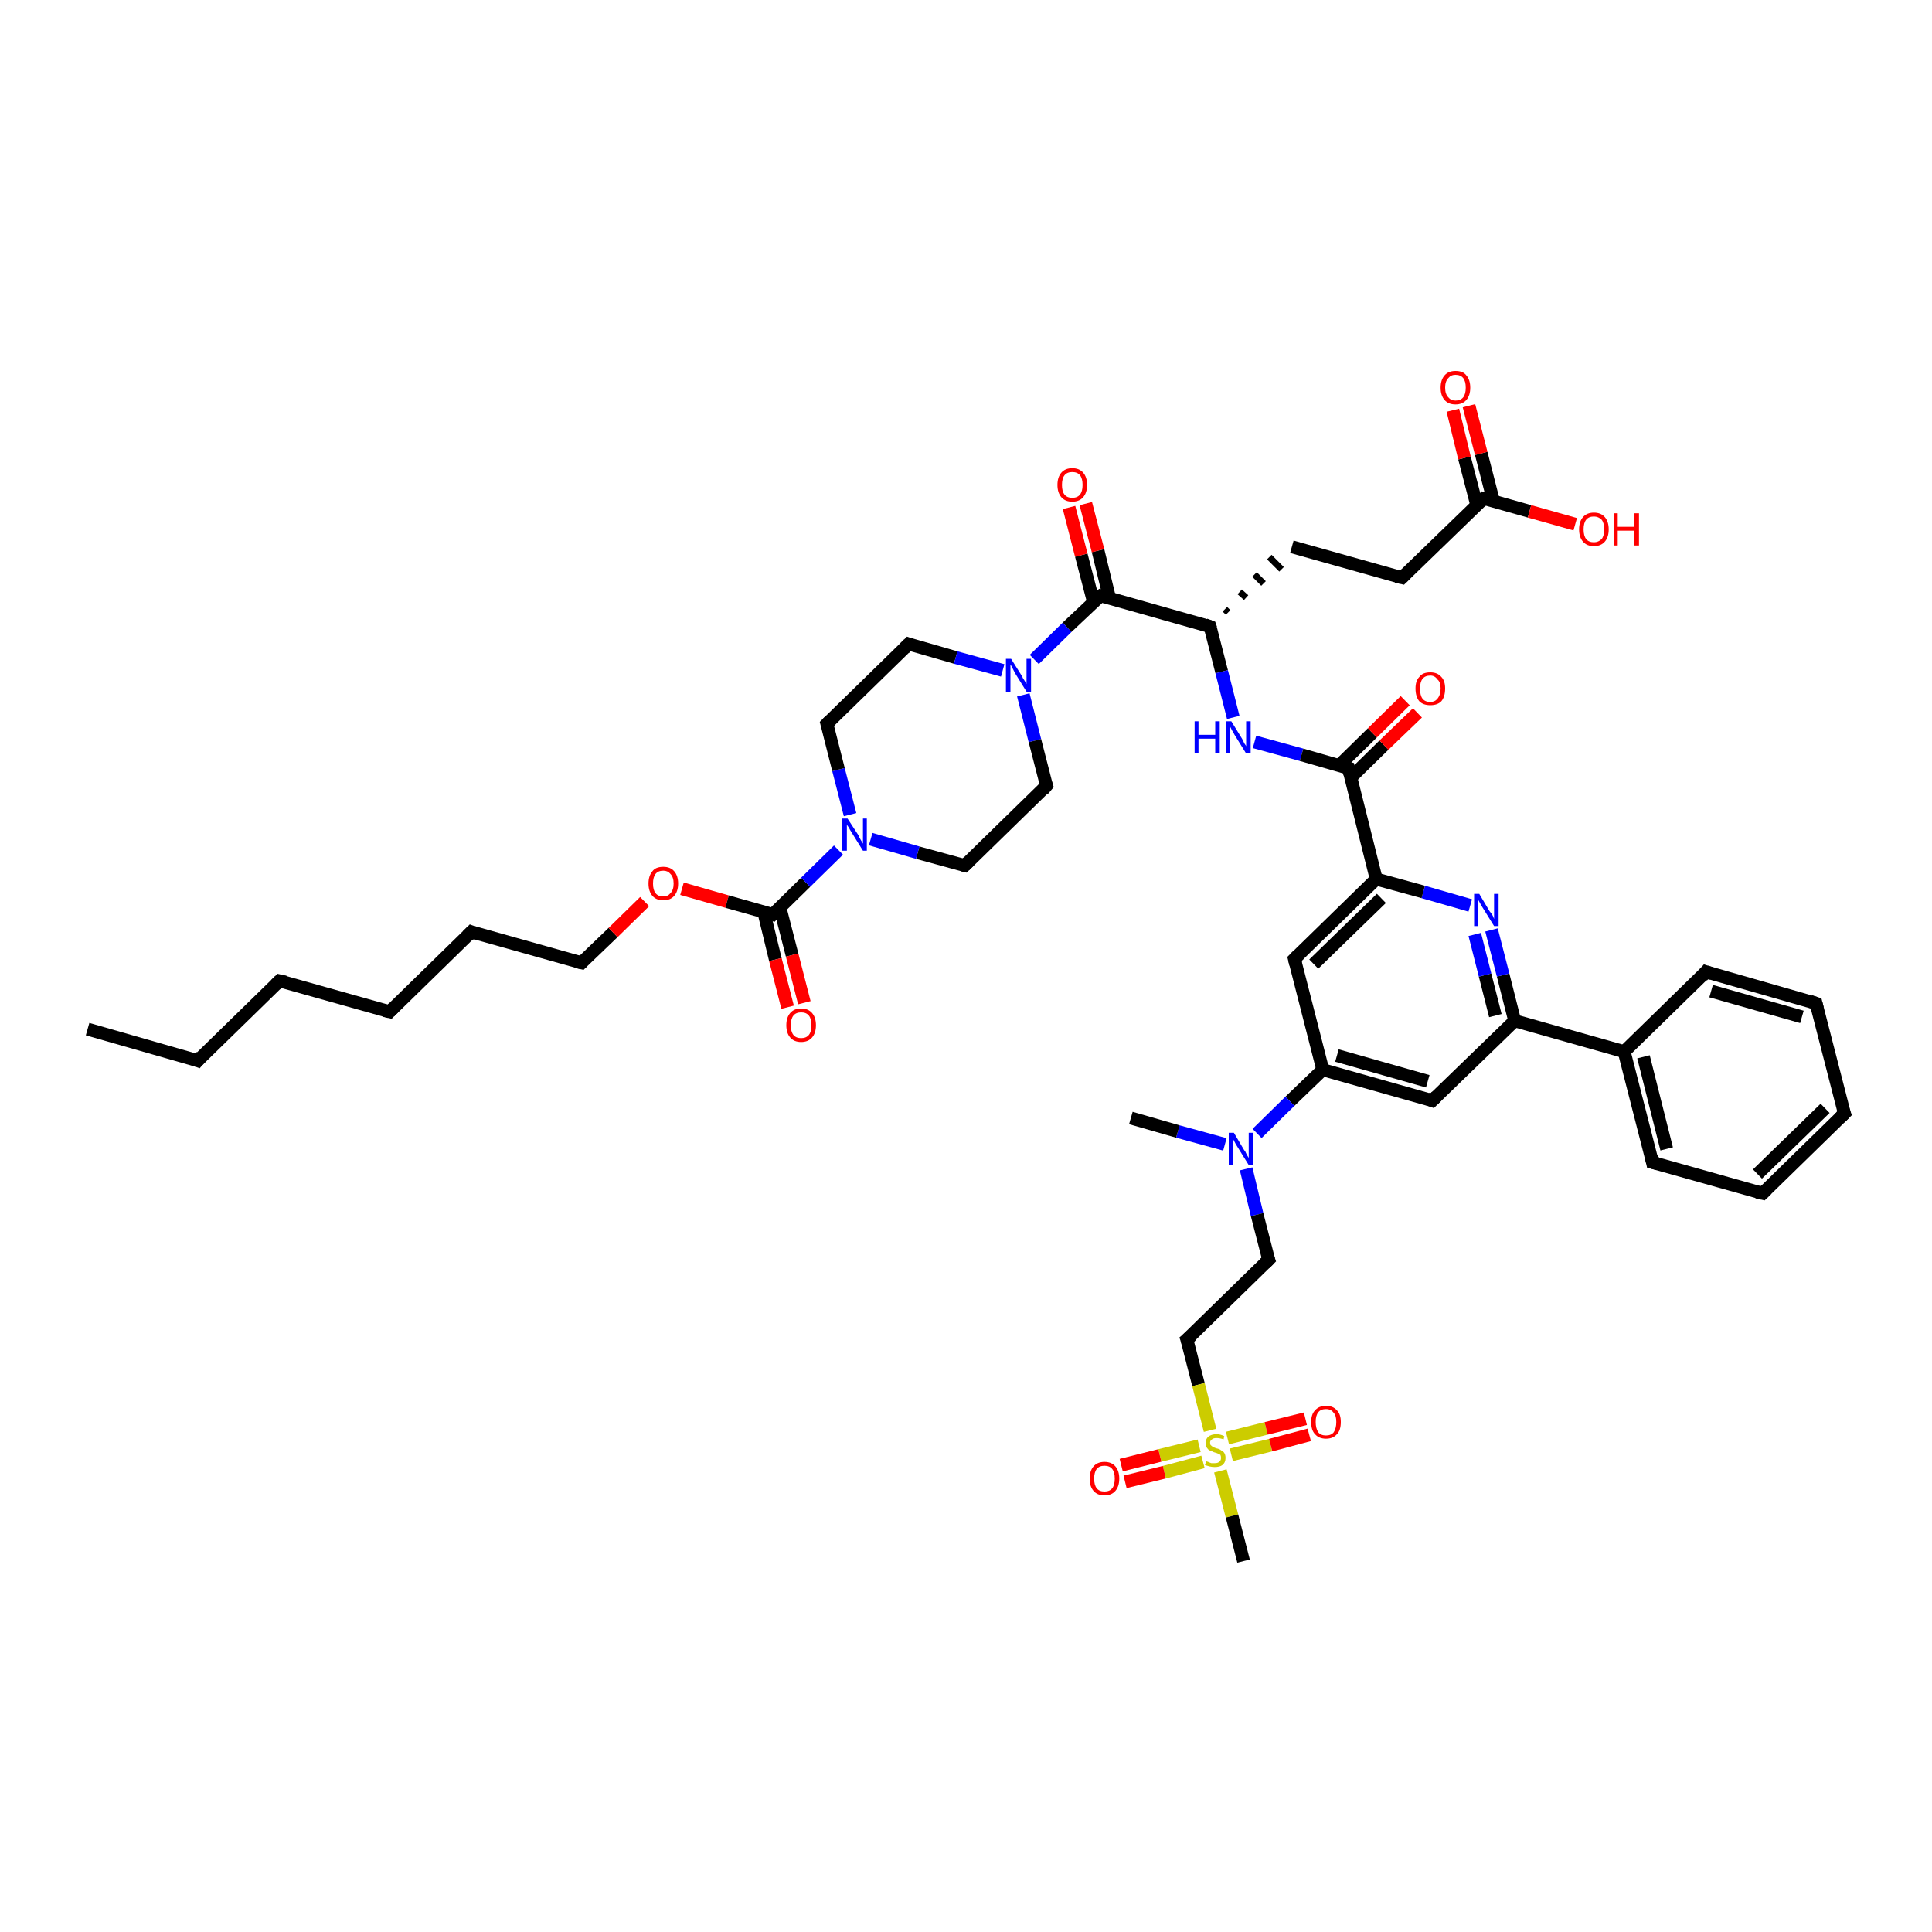 <?xml version='1.0' encoding='iso-8859-1'?>
<svg version='1.1' baseProfile='full'
              xmlns='http://www.w3.org/2000/svg'
                      xmlns:rdkit='http://www.rdkit.org/xml'
                      xmlns:xlink='http://www.w3.org/1999/xlink'
                  xml:space='preserve'
width='300px' height='300px' viewBox='0 0 300 300'>
<!-- END OF HEADER -->
<rect style='opacity:1.0;fill:#FFFFFF;stroke:none' width='300.0' height='300.0' x='0.0' y='0.0'> </rect>
<path class='bond-0 atom-0 atom-1' d='M 13.6,159.8 L 30.7,164.7' style='fill:none;fill-rule:evenodd;stroke:#000000;stroke-width:2.0px;stroke-linecap:butt;stroke-linejoin:miter;stroke-opacity:1' />
<path class='bond-1 atom-1 atom-2' d='M 30.7,164.7 L 43.4,152.3' style='fill:none;fill-rule:evenodd;stroke:#000000;stroke-width:2.0px;stroke-linecap:butt;stroke-linejoin:miter;stroke-opacity:1' />
<path class='bond-2 atom-2 atom-3' d='M 43.4,152.3 L 60.5,157.1' style='fill:none;fill-rule:evenodd;stroke:#000000;stroke-width:2.0px;stroke-linecap:butt;stroke-linejoin:miter;stroke-opacity:1' />
<path class='bond-3 atom-3 atom-4' d='M 60.5,157.1 L 73.2,144.7' style='fill:none;fill-rule:evenodd;stroke:#000000;stroke-width:2.0px;stroke-linecap:butt;stroke-linejoin:miter;stroke-opacity:1' />
<path class='bond-4 atom-4 atom-5' d='M 73.2,144.7 L 90.3,149.5' style='fill:none;fill-rule:evenodd;stroke:#000000;stroke-width:2.0px;stroke-linecap:butt;stroke-linejoin:miter;stroke-opacity:1' />
<path class='bond-5 atom-5 atom-6' d='M 90.3,149.5 L 95.2,144.8' style='fill:none;fill-rule:evenodd;stroke:#000000;stroke-width:2.0px;stroke-linecap:butt;stroke-linejoin:miter;stroke-opacity:1' />
<path class='bond-5 atom-5 atom-6' d='M 95.2,144.8 L 100.1,140.0' style='fill:none;fill-rule:evenodd;stroke:#FF0000;stroke-width:2.0px;stroke-linecap:butt;stroke-linejoin:miter;stroke-opacity:1' />
<path class='bond-6 atom-6 atom-7' d='M 105.9,138.0 L 112.9,140.0' style='fill:none;fill-rule:evenodd;stroke:#FF0000;stroke-width:2.0px;stroke-linecap:butt;stroke-linejoin:miter;stroke-opacity:1' />
<path class='bond-6 atom-6 atom-7' d='M 112.9,140.0 L 120.0,142.0' style='fill:none;fill-rule:evenodd;stroke:#000000;stroke-width:2.0px;stroke-linecap:butt;stroke-linejoin:miter;stroke-opacity:1' />
<path class='bond-7 atom-7 atom-8' d='M 118.6,141.6 L 120.4,149.0' style='fill:none;fill-rule:evenodd;stroke:#000000;stroke-width:2.0px;stroke-linecap:butt;stroke-linejoin:miter;stroke-opacity:1' />
<path class='bond-7 atom-7 atom-8' d='M 120.4,149.0 L 122.3,156.4' style='fill:none;fill-rule:evenodd;stroke:#FF0000;stroke-width:2.0px;stroke-linecap:butt;stroke-linejoin:miter;stroke-opacity:1' />
<path class='bond-7 atom-7 atom-8' d='M 121.1,140.9 L 123.0,148.3' style='fill:none;fill-rule:evenodd;stroke:#000000;stroke-width:2.0px;stroke-linecap:butt;stroke-linejoin:miter;stroke-opacity:1' />
<path class='bond-7 atom-7 atom-8' d='M 123.0,148.3 L 124.9,155.7' style='fill:none;fill-rule:evenodd;stroke:#FF0000;stroke-width:2.0px;stroke-linecap:butt;stroke-linejoin:miter;stroke-opacity:1' />
<path class='bond-8 atom-7 atom-9' d='M 120.0,142.0 L 125.1,137.0' style='fill:none;fill-rule:evenodd;stroke:#000000;stroke-width:2.0px;stroke-linecap:butt;stroke-linejoin:miter;stroke-opacity:1' />
<path class='bond-8 atom-7 atom-9' d='M 125.1,137.0 L 130.2,132.0' style='fill:none;fill-rule:evenodd;stroke:#0000FF;stroke-width:2.0px;stroke-linecap:butt;stroke-linejoin:miter;stroke-opacity:1' />
<path class='bond-9 atom-9 atom-10' d='M 132.0,126.5 L 130.2,119.5' style='fill:none;fill-rule:evenodd;stroke:#0000FF;stroke-width:2.0px;stroke-linecap:butt;stroke-linejoin:miter;stroke-opacity:1' />
<path class='bond-9 atom-9 atom-10' d='M 130.2,119.5 L 128.4,112.4' style='fill:none;fill-rule:evenodd;stroke:#000000;stroke-width:2.0px;stroke-linecap:butt;stroke-linejoin:miter;stroke-opacity:1' />
<path class='bond-10 atom-10 atom-11' d='M 128.4,112.4 L 141.1,100.0' style='fill:none;fill-rule:evenodd;stroke:#000000;stroke-width:2.0px;stroke-linecap:butt;stroke-linejoin:miter;stroke-opacity:1' />
<path class='bond-11 atom-11 atom-12' d='M 141.1,100.0 L 148.4,102.1' style='fill:none;fill-rule:evenodd;stroke:#000000;stroke-width:2.0px;stroke-linecap:butt;stroke-linejoin:miter;stroke-opacity:1' />
<path class='bond-11 atom-11 atom-12' d='M 148.4,102.1 L 155.7,104.1' style='fill:none;fill-rule:evenodd;stroke:#0000FF;stroke-width:2.0px;stroke-linecap:butt;stroke-linejoin:miter;stroke-opacity:1' />
<path class='bond-12 atom-12 atom-13' d='M 158.9,107.9 L 160.7,115.0' style='fill:none;fill-rule:evenodd;stroke:#0000FF;stroke-width:2.0px;stroke-linecap:butt;stroke-linejoin:miter;stroke-opacity:1' />
<path class='bond-12 atom-12 atom-13' d='M 160.7,115.0 L 162.5,122.0' style='fill:none;fill-rule:evenodd;stroke:#000000;stroke-width:2.0px;stroke-linecap:butt;stroke-linejoin:miter;stroke-opacity:1' />
<path class='bond-13 atom-13 atom-14' d='M 162.5,122.0 L 149.8,134.4' style='fill:none;fill-rule:evenodd;stroke:#000000;stroke-width:2.0px;stroke-linecap:butt;stroke-linejoin:miter;stroke-opacity:1' />
<path class='bond-14 atom-12 atom-15' d='M 160.6,102.4 L 165.7,97.4' style='fill:none;fill-rule:evenodd;stroke:#0000FF;stroke-width:2.0px;stroke-linecap:butt;stroke-linejoin:miter;stroke-opacity:1' />
<path class='bond-14 atom-12 atom-15' d='M 165.7,97.4 L 170.9,92.5' style='fill:none;fill-rule:evenodd;stroke:#000000;stroke-width:2.0px;stroke-linecap:butt;stroke-linejoin:miter;stroke-opacity:1' />
<path class='bond-15 atom-15 atom-16' d='M 172.3,92.9 L 170.5,85.5' style='fill:none;fill-rule:evenodd;stroke:#000000;stroke-width:2.0px;stroke-linecap:butt;stroke-linejoin:miter;stroke-opacity:1' />
<path class='bond-15 atom-15 atom-16' d='M 170.5,85.5 L 168.6,78.2' style='fill:none;fill-rule:evenodd;stroke:#FF0000;stroke-width:2.0px;stroke-linecap:butt;stroke-linejoin:miter;stroke-opacity:1' />
<path class='bond-15 atom-15 atom-16' d='M 169.8,93.5 L 167.9,86.2' style='fill:none;fill-rule:evenodd;stroke:#000000;stroke-width:2.0px;stroke-linecap:butt;stroke-linejoin:miter;stroke-opacity:1' />
<path class='bond-15 atom-15 atom-16' d='M 167.9,86.2 L 166.0,78.8' style='fill:none;fill-rule:evenodd;stroke:#FF0000;stroke-width:2.0px;stroke-linecap:butt;stroke-linejoin:miter;stroke-opacity:1' />
<path class='bond-16 atom-15 atom-17' d='M 170.9,92.5 L 187.9,97.3' style='fill:none;fill-rule:evenodd;stroke:#000000;stroke-width:2.0px;stroke-linecap:butt;stroke-linejoin:miter;stroke-opacity:1' />
<path class='bond-17 atom-17 atom-18' d='M 190.7,95.1 L 190.2,94.6' style='fill:none;fill-rule:evenodd;stroke:#000000;stroke-width:1.0px;stroke-linecap:butt;stroke-linejoin:miter;stroke-opacity:1' />
<path class='bond-17 atom-17 atom-18' d='M 193.5,92.8 L 192.5,91.9' style='fill:none;fill-rule:evenodd;stroke:#000000;stroke-width:1.0px;stroke-linecap:butt;stroke-linejoin:miter;stroke-opacity:1' />
<path class='bond-17 atom-17 atom-18' d='M 196.2,90.6 L 194.8,89.2' style='fill:none;fill-rule:evenodd;stroke:#000000;stroke-width:1.0px;stroke-linecap:butt;stroke-linejoin:miter;stroke-opacity:1' />
<path class='bond-17 atom-17 atom-18' d='M 199.0,88.4 L 197.1,86.5' style='fill:none;fill-rule:evenodd;stroke:#000000;stroke-width:1.0px;stroke-linecap:butt;stroke-linejoin:miter;stroke-opacity:1' />
<path class='bond-18 atom-18 atom-19' d='M 200.6,84.9 L 217.7,89.7' style='fill:none;fill-rule:evenodd;stroke:#000000;stroke-width:2.0px;stroke-linecap:butt;stroke-linejoin:miter;stroke-opacity:1' />
<path class='bond-19 atom-19 atom-20' d='M 217.7,89.7 L 230.4,77.4' style='fill:none;fill-rule:evenodd;stroke:#000000;stroke-width:2.0px;stroke-linecap:butt;stroke-linejoin:miter;stroke-opacity:1' />
<path class='bond-20 atom-20 atom-21' d='M 230.4,77.4 L 237.5,79.4' style='fill:none;fill-rule:evenodd;stroke:#000000;stroke-width:2.0px;stroke-linecap:butt;stroke-linejoin:miter;stroke-opacity:1' />
<path class='bond-20 atom-20 atom-21' d='M 237.5,79.4 L 244.6,81.4' style='fill:none;fill-rule:evenodd;stroke:#FF0000;stroke-width:2.0px;stroke-linecap:butt;stroke-linejoin:miter;stroke-opacity:1' />
<path class='bond-21 atom-20 atom-22' d='M 231.9,77.8 L 230.0,70.4' style='fill:none;fill-rule:evenodd;stroke:#000000;stroke-width:2.0px;stroke-linecap:butt;stroke-linejoin:miter;stroke-opacity:1' />
<path class='bond-21 atom-20 atom-22' d='M 230.0,70.4 L 228.1,63.0' style='fill:none;fill-rule:evenodd;stroke:#FF0000;stroke-width:2.0px;stroke-linecap:butt;stroke-linejoin:miter;stroke-opacity:1' />
<path class='bond-21 atom-20 atom-22' d='M 229.3,78.4 L 227.4,71.1' style='fill:none;fill-rule:evenodd;stroke:#000000;stroke-width:2.0px;stroke-linecap:butt;stroke-linejoin:miter;stroke-opacity:1' />
<path class='bond-21 atom-20 atom-22' d='M 227.4,71.1 L 225.6,63.7' style='fill:none;fill-rule:evenodd;stroke:#FF0000;stroke-width:2.0px;stroke-linecap:butt;stroke-linejoin:miter;stroke-opacity:1' />
<path class='bond-22 atom-17 atom-23' d='M 187.9,97.3 L 189.7,104.3' style='fill:none;fill-rule:evenodd;stroke:#000000;stroke-width:2.0px;stroke-linecap:butt;stroke-linejoin:miter;stroke-opacity:1' />
<path class='bond-22 atom-17 atom-23' d='M 189.7,104.3 L 191.5,111.4' style='fill:none;fill-rule:evenodd;stroke:#0000FF;stroke-width:2.0px;stroke-linecap:butt;stroke-linejoin:miter;stroke-opacity:1' />
<path class='bond-23 atom-23 atom-24' d='M 194.8,115.2 L 202.1,117.2' style='fill:none;fill-rule:evenodd;stroke:#0000FF;stroke-width:2.0px;stroke-linecap:butt;stroke-linejoin:miter;stroke-opacity:1' />
<path class='bond-23 atom-23 atom-24' d='M 202.1,117.2 L 209.4,119.3' style='fill:none;fill-rule:evenodd;stroke:#000000;stroke-width:2.0px;stroke-linecap:butt;stroke-linejoin:miter;stroke-opacity:1' />
<path class='bond-24 atom-24 atom-25' d='M 209.7,120.8 L 214.9,115.7' style='fill:none;fill-rule:evenodd;stroke:#000000;stroke-width:2.0px;stroke-linecap:butt;stroke-linejoin:miter;stroke-opacity:1' />
<path class='bond-24 atom-24 atom-25' d='M 214.9,115.7 L 220.1,110.7' style='fill:none;fill-rule:evenodd;stroke:#FF0000;stroke-width:2.0px;stroke-linecap:butt;stroke-linejoin:miter;stroke-opacity:1' />
<path class='bond-24 atom-24 atom-25' d='M 207.9,118.9 L 213.1,113.8' style='fill:none;fill-rule:evenodd;stroke:#000000;stroke-width:2.0px;stroke-linecap:butt;stroke-linejoin:miter;stroke-opacity:1' />
<path class='bond-24 atom-24 atom-25' d='M 213.1,113.8 L 218.2,108.8' style='fill:none;fill-rule:evenodd;stroke:#FF0000;stroke-width:2.0px;stroke-linecap:butt;stroke-linejoin:miter;stroke-opacity:1' />
<path class='bond-25 atom-24 atom-26' d='M 209.4,119.3 L 213.7,136.5' style='fill:none;fill-rule:evenodd;stroke:#000000;stroke-width:2.0px;stroke-linecap:butt;stroke-linejoin:miter;stroke-opacity:1' />
<path class='bond-26 atom-26 atom-27' d='M 213.7,136.5 L 201.0,148.9' style='fill:none;fill-rule:evenodd;stroke:#000000;stroke-width:2.0px;stroke-linecap:butt;stroke-linejoin:miter;stroke-opacity:1' />
<path class='bond-26 atom-26 atom-27' d='M 214.5,139.5 L 204.0,149.7' style='fill:none;fill-rule:evenodd;stroke:#000000;stroke-width:2.0px;stroke-linecap:butt;stroke-linejoin:miter;stroke-opacity:1' />
<path class='bond-27 atom-27 atom-28' d='M 201.0,148.9 L 205.4,166.1' style='fill:none;fill-rule:evenodd;stroke:#000000;stroke-width:2.0px;stroke-linecap:butt;stroke-linejoin:miter;stroke-opacity:1' />
<path class='bond-28 atom-28 atom-29' d='M 205.4,166.1 L 222.4,170.9' style='fill:none;fill-rule:evenodd;stroke:#000000;stroke-width:2.0px;stroke-linecap:butt;stroke-linejoin:miter;stroke-opacity:1' />
<path class='bond-28 atom-28 atom-29' d='M 207.6,163.9 L 221.7,167.9' style='fill:none;fill-rule:evenodd;stroke:#000000;stroke-width:2.0px;stroke-linecap:butt;stroke-linejoin:miter;stroke-opacity:1' />
<path class='bond-29 atom-29 atom-30' d='M 222.4,170.9 L 235.2,158.5' style='fill:none;fill-rule:evenodd;stroke:#000000;stroke-width:2.0px;stroke-linecap:butt;stroke-linejoin:miter;stroke-opacity:1' />
<path class='bond-30 atom-30 atom-31' d='M 235.2,158.5 L 233.4,151.4' style='fill:none;fill-rule:evenodd;stroke:#000000;stroke-width:2.0px;stroke-linecap:butt;stroke-linejoin:miter;stroke-opacity:1' />
<path class='bond-30 atom-30 atom-31' d='M 233.4,151.4 L 231.6,144.4' style='fill:none;fill-rule:evenodd;stroke:#0000FF;stroke-width:2.0px;stroke-linecap:butt;stroke-linejoin:miter;stroke-opacity:1' />
<path class='bond-30 atom-30 atom-31' d='M 232.2,157.7 L 230.6,151.4' style='fill:none;fill-rule:evenodd;stroke:#000000;stroke-width:2.0px;stroke-linecap:butt;stroke-linejoin:miter;stroke-opacity:1' />
<path class='bond-30 atom-30 atom-31' d='M 230.6,151.4 L 229.0,145.1' style='fill:none;fill-rule:evenodd;stroke:#0000FF;stroke-width:2.0px;stroke-linecap:butt;stroke-linejoin:miter;stroke-opacity:1' />
<path class='bond-31 atom-30 atom-32' d='M 235.2,158.5 L 252.2,163.3' style='fill:none;fill-rule:evenodd;stroke:#000000;stroke-width:2.0px;stroke-linecap:butt;stroke-linejoin:miter;stroke-opacity:1' />
<path class='bond-32 atom-32 atom-33' d='M 252.2,163.3 L 256.6,180.5' style='fill:none;fill-rule:evenodd;stroke:#000000;stroke-width:2.0px;stroke-linecap:butt;stroke-linejoin:miter;stroke-opacity:1' />
<path class='bond-32 atom-32 atom-33' d='M 255.2,164.1 L 258.8,178.4' style='fill:none;fill-rule:evenodd;stroke:#000000;stroke-width:2.0px;stroke-linecap:butt;stroke-linejoin:miter;stroke-opacity:1' />
<path class='bond-33 atom-33 atom-34' d='M 256.6,180.5 L 273.7,185.3' style='fill:none;fill-rule:evenodd;stroke:#000000;stroke-width:2.0px;stroke-linecap:butt;stroke-linejoin:miter;stroke-opacity:1' />
<path class='bond-34 atom-34 atom-35' d='M 273.7,185.3 L 286.4,172.9' style='fill:none;fill-rule:evenodd;stroke:#000000;stroke-width:2.0px;stroke-linecap:butt;stroke-linejoin:miter;stroke-opacity:1' />
<path class='bond-34 atom-34 atom-35' d='M 272.9,182.3 L 283.4,172.1' style='fill:none;fill-rule:evenodd;stroke:#000000;stroke-width:2.0px;stroke-linecap:butt;stroke-linejoin:miter;stroke-opacity:1' />
<path class='bond-35 atom-35 atom-36' d='M 286.4,172.9 L 282.0,155.8' style='fill:none;fill-rule:evenodd;stroke:#000000;stroke-width:2.0px;stroke-linecap:butt;stroke-linejoin:miter;stroke-opacity:1' />
<path class='bond-36 atom-36 atom-37' d='M 282.0,155.8 L 264.9,150.9' style='fill:none;fill-rule:evenodd;stroke:#000000;stroke-width:2.0px;stroke-linecap:butt;stroke-linejoin:miter;stroke-opacity:1' />
<path class='bond-36 atom-36 atom-37' d='M 279.8,157.9 L 265.7,153.9' style='fill:none;fill-rule:evenodd;stroke:#000000;stroke-width:2.0px;stroke-linecap:butt;stroke-linejoin:miter;stroke-opacity:1' />
<path class='bond-37 atom-28 atom-38' d='M 205.4,166.1 L 200.3,171.0' style='fill:none;fill-rule:evenodd;stroke:#000000;stroke-width:2.0px;stroke-linecap:butt;stroke-linejoin:miter;stroke-opacity:1' />
<path class='bond-37 atom-28 atom-38' d='M 200.3,171.0 L 195.2,176.0' style='fill:none;fill-rule:evenodd;stroke:#0000FF;stroke-width:2.0px;stroke-linecap:butt;stroke-linejoin:miter;stroke-opacity:1' />
<path class='bond-38 atom-38 atom-39' d='M 190.2,177.7 L 182.9,175.7' style='fill:none;fill-rule:evenodd;stroke:#0000FF;stroke-width:2.0px;stroke-linecap:butt;stroke-linejoin:miter;stroke-opacity:1' />
<path class='bond-38 atom-38 atom-39' d='M 182.9,175.7 L 175.6,173.6' style='fill:none;fill-rule:evenodd;stroke:#000000;stroke-width:2.0px;stroke-linecap:butt;stroke-linejoin:miter;stroke-opacity:1' />
<path class='bond-39 atom-38 atom-40' d='M 193.5,181.5 L 195.2,188.6' style='fill:none;fill-rule:evenodd;stroke:#0000FF;stroke-width:2.0px;stroke-linecap:butt;stroke-linejoin:miter;stroke-opacity:1' />
<path class='bond-39 atom-38 atom-40' d='M 195.2,188.6 L 197.0,195.6' style='fill:none;fill-rule:evenodd;stroke:#000000;stroke-width:2.0px;stroke-linecap:butt;stroke-linejoin:miter;stroke-opacity:1' />
<path class='bond-40 atom-40 atom-41' d='M 197.0,195.6 L 184.3,208.0' style='fill:none;fill-rule:evenodd;stroke:#000000;stroke-width:2.0px;stroke-linecap:butt;stroke-linejoin:miter;stroke-opacity:1' />
<path class='bond-41 atom-41 atom-42' d='M 184.3,208.0 L 186.1,215.0' style='fill:none;fill-rule:evenodd;stroke:#000000;stroke-width:2.0px;stroke-linecap:butt;stroke-linejoin:miter;stroke-opacity:1' />
<path class='bond-41 atom-41 atom-42' d='M 186.1,215.0 L 187.9,222.1' style='fill:none;fill-rule:evenodd;stroke:#CCCC00;stroke-width:2.0px;stroke-linecap:butt;stroke-linejoin:miter;stroke-opacity:1' />
<path class='bond-42 atom-42 atom-43' d='M 189.5,228.4 L 191.3,235.4' style='fill:none;fill-rule:evenodd;stroke:#CCCC00;stroke-width:2.0px;stroke-linecap:butt;stroke-linejoin:miter;stroke-opacity:1' />
<path class='bond-42 atom-42 atom-43' d='M 191.3,235.4 L 193.1,242.4' style='fill:none;fill-rule:evenodd;stroke:#000000;stroke-width:2.0px;stroke-linecap:butt;stroke-linejoin:miter;stroke-opacity:1' />
<path class='bond-43 atom-42 atom-44' d='M 191.2,225.9 L 197.3,224.4' style='fill:none;fill-rule:evenodd;stroke:#CCCC00;stroke-width:2.0px;stroke-linecap:butt;stroke-linejoin:miter;stroke-opacity:1' />
<path class='bond-43 atom-42 atom-44' d='M 197.3,224.4 L 203.3,222.8' style='fill:none;fill-rule:evenodd;stroke:#FF0000;stroke-width:2.0px;stroke-linecap:butt;stroke-linejoin:miter;stroke-opacity:1' />
<path class='bond-43 atom-42 atom-44' d='M 190.6,223.3 L 196.6,221.8' style='fill:none;fill-rule:evenodd;stroke:#CCCC00;stroke-width:2.0px;stroke-linecap:butt;stroke-linejoin:miter;stroke-opacity:1' />
<path class='bond-43 atom-42 atom-44' d='M 196.6,221.8 L 202.7,220.3' style='fill:none;fill-rule:evenodd;stroke:#FF0000;stroke-width:2.0px;stroke-linecap:butt;stroke-linejoin:miter;stroke-opacity:1' />
<path class='bond-44 atom-42 atom-45' d='M 186.2,224.5 L 180.1,226.0' style='fill:none;fill-rule:evenodd;stroke:#CCCC00;stroke-width:2.0px;stroke-linecap:butt;stroke-linejoin:miter;stroke-opacity:1' />
<path class='bond-44 atom-42 atom-45' d='M 180.1,226.0 L 174.1,227.5' style='fill:none;fill-rule:evenodd;stroke:#FF0000;stroke-width:2.0px;stroke-linecap:butt;stroke-linejoin:miter;stroke-opacity:1' />
<path class='bond-44 atom-42 atom-45' d='M 186.8,227.0 L 180.8,228.6' style='fill:none;fill-rule:evenodd;stroke:#CCCC00;stroke-width:2.0px;stroke-linecap:butt;stroke-linejoin:miter;stroke-opacity:1' />
<path class='bond-44 atom-42 atom-45' d='M 180.8,228.6 L 174.7,230.1' style='fill:none;fill-rule:evenodd;stroke:#FF0000;stroke-width:2.0px;stroke-linecap:butt;stroke-linejoin:miter;stroke-opacity:1' />
<path class='bond-45 atom-14 atom-9' d='M 149.8,134.4 L 142.5,132.4' style='fill:none;fill-rule:evenodd;stroke:#000000;stroke-width:2.0px;stroke-linecap:butt;stroke-linejoin:miter;stroke-opacity:1' />
<path class='bond-45 atom-14 atom-9' d='M 142.5,132.4 L 135.2,130.3' style='fill:none;fill-rule:evenodd;stroke:#0000FF;stroke-width:2.0px;stroke-linecap:butt;stroke-linejoin:miter;stroke-opacity:1' />
<path class='bond-46 atom-31 atom-26' d='M 228.3,140.6 L 221.0,138.5' style='fill:none;fill-rule:evenodd;stroke:#0000FF;stroke-width:2.0px;stroke-linecap:butt;stroke-linejoin:miter;stroke-opacity:1' />
<path class='bond-46 atom-31 atom-26' d='M 221.0,138.5 L 213.7,136.5' style='fill:none;fill-rule:evenodd;stroke:#000000;stroke-width:2.0px;stroke-linecap:butt;stroke-linejoin:miter;stroke-opacity:1' />
<path class='bond-47 atom-37 atom-32' d='M 264.9,150.9 L 252.2,163.3' style='fill:none;fill-rule:evenodd;stroke:#000000;stroke-width:2.0px;stroke-linecap:butt;stroke-linejoin:miter;stroke-opacity:1' />
<path d='M 29.9,164.4 L 30.7,164.7 L 31.3,164.0' style='fill:none;stroke:#000000;stroke-width:2.0px;stroke-linecap:butt;stroke-linejoin:miter;stroke-opacity:1;' />
<path d='M 42.8,152.9 L 43.4,152.3 L 44.3,152.5' style='fill:none;stroke:#000000;stroke-width:2.0px;stroke-linecap:butt;stroke-linejoin:miter;stroke-opacity:1;' />
<path d='M 59.6,156.9 L 60.5,157.1 L 61.1,156.5' style='fill:none;stroke:#000000;stroke-width:2.0px;stroke-linecap:butt;stroke-linejoin:miter;stroke-opacity:1;' />
<path d='M 72.6,145.3 L 73.2,144.7 L 74.0,145.0' style='fill:none;stroke:#000000;stroke-width:2.0px;stroke-linecap:butt;stroke-linejoin:miter;stroke-opacity:1;' />
<path d='M 89.4,149.3 L 90.3,149.5 L 90.5,149.3' style='fill:none;stroke:#000000;stroke-width:2.0px;stroke-linecap:butt;stroke-linejoin:miter;stroke-opacity:1;' />
<path d='M 119.7,141.9 L 120.0,142.0 L 120.3,141.7' style='fill:none;stroke:#000000;stroke-width:2.0px;stroke-linecap:butt;stroke-linejoin:miter;stroke-opacity:1;' />
<path d='M 128.5,112.8 L 128.4,112.4 L 129.0,111.8' style='fill:none;stroke:#000000;stroke-width:2.0px;stroke-linecap:butt;stroke-linejoin:miter;stroke-opacity:1;' />
<path d='M 140.4,100.7 L 141.1,100.0 L 141.4,100.1' style='fill:none;stroke:#000000;stroke-width:2.0px;stroke-linecap:butt;stroke-linejoin:miter;stroke-opacity:1;' />
<path d='M 162.4,121.7 L 162.5,122.0 L 161.9,122.7' style='fill:none;stroke:#000000;stroke-width:2.0px;stroke-linecap:butt;stroke-linejoin:miter;stroke-opacity:1;' />
<path d='M 150.4,133.8 L 149.8,134.4 L 149.4,134.3' style='fill:none;stroke:#000000;stroke-width:2.0px;stroke-linecap:butt;stroke-linejoin:miter;stroke-opacity:1;' />
<path d='M 170.6,92.7 L 170.9,92.5 L 171.7,92.7' style='fill:none;stroke:#000000;stroke-width:2.0px;stroke-linecap:butt;stroke-linejoin:miter;stroke-opacity:1;' />
<path d='M 187.1,97.0 L 187.9,97.3 L 188.0,97.6' style='fill:none;stroke:#000000;stroke-width:2.0px;stroke-linecap:butt;stroke-linejoin:miter;stroke-opacity:1;' />
<path d='M 216.8,89.5 L 217.7,89.7 L 218.3,89.1' style='fill:none;stroke:#000000;stroke-width:2.0px;stroke-linecap:butt;stroke-linejoin:miter;stroke-opacity:1;' />
<path d='M 229.8,78.0 L 230.4,77.4 L 230.8,77.5' style='fill:none;stroke:#000000;stroke-width:2.0px;stroke-linecap:butt;stroke-linejoin:miter;stroke-opacity:1;' />
<path d='M 209.0,119.2 L 209.4,119.3 L 209.6,120.2' style='fill:none;stroke:#000000;stroke-width:2.0px;stroke-linecap:butt;stroke-linejoin:miter;stroke-opacity:1;' />
<path d='M 201.7,148.2 L 201.0,148.9 L 201.2,149.7' style='fill:none;stroke:#000000;stroke-width:2.0px;stroke-linecap:butt;stroke-linejoin:miter;stroke-opacity:1;' />
<path d='M 221.6,170.6 L 222.4,170.9 L 223.1,170.2' style='fill:none;stroke:#000000;stroke-width:2.0px;stroke-linecap:butt;stroke-linejoin:miter;stroke-opacity:1;' />
<path d='M 256.4,179.6 L 256.6,180.5 L 257.4,180.7' style='fill:none;stroke:#000000;stroke-width:2.0px;stroke-linecap:butt;stroke-linejoin:miter;stroke-opacity:1;' />
<path d='M 272.8,185.1 L 273.7,185.3 L 274.3,184.7' style='fill:none;stroke:#000000;stroke-width:2.0px;stroke-linecap:butt;stroke-linejoin:miter;stroke-opacity:1;' />
<path d='M 285.7,173.6 L 286.4,172.9 L 286.1,172.1' style='fill:none;stroke:#000000;stroke-width:2.0px;stroke-linecap:butt;stroke-linejoin:miter;stroke-opacity:1;' />
<path d='M 282.2,156.6 L 282.0,155.8 L 281.1,155.5' style='fill:none;stroke:#000000;stroke-width:2.0px;stroke-linecap:butt;stroke-linejoin:miter;stroke-opacity:1;' />
<path d='M 265.8,151.2 L 264.9,150.9 L 264.3,151.6' style='fill:none;stroke:#000000;stroke-width:2.0px;stroke-linecap:butt;stroke-linejoin:miter;stroke-opacity:1;' />
<path d='M 196.9,195.3 L 197.0,195.6 L 196.4,196.2' style='fill:none;stroke:#000000;stroke-width:2.0px;stroke-linecap:butt;stroke-linejoin:miter;stroke-opacity:1;' />
<path d='M 185.0,207.4 L 184.3,208.0 L 184.4,208.3' style='fill:none;stroke:#000000;stroke-width:2.0px;stroke-linecap:butt;stroke-linejoin:miter;stroke-opacity:1;' />
<path class='atom-6' d='M 100.7 137.2
Q 100.7 136.0, 101.3 135.3
Q 101.8 134.6, 103.0 134.6
Q 104.1 134.6, 104.7 135.3
Q 105.3 136.0, 105.3 137.2
Q 105.3 138.4, 104.7 139.1
Q 104.1 139.8, 103.0 139.8
Q 101.9 139.8, 101.3 139.1
Q 100.7 138.4, 100.7 137.2
M 103.0 139.2
Q 103.7 139.2, 104.1 138.7
Q 104.6 138.2, 104.6 137.2
Q 104.6 136.2, 104.1 135.7
Q 103.7 135.2, 103.0 135.2
Q 102.2 135.2, 101.8 135.7
Q 101.4 136.2, 101.4 137.2
Q 101.4 138.2, 101.8 138.7
Q 102.2 139.2, 103.0 139.2
' fill='#FF0000'/>
<path class='atom-8' d='M 122.1 159.2
Q 122.1 158.0, 122.7 157.3
Q 123.3 156.6, 124.4 156.6
Q 125.5 156.6, 126.1 157.3
Q 126.7 158.0, 126.7 159.2
Q 126.7 160.4, 126.1 161.1
Q 125.5 161.8, 124.4 161.8
Q 123.3 161.8, 122.7 161.1
Q 122.1 160.4, 122.1 159.2
M 124.4 161.2
Q 125.2 161.2, 125.6 160.7
Q 126.0 160.2, 126.0 159.2
Q 126.0 158.2, 125.6 157.7
Q 125.2 157.2, 124.4 157.2
Q 123.6 157.2, 123.2 157.7
Q 122.8 158.2, 122.8 159.2
Q 122.8 160.2, 123.2 160.7
Q 123.6 161.2, 124.4 161.2
' fill='#FF0000'/>
<path class='atom-9' d='M 131.6 127.1
L 133.3 129.7
Q 133.4 130.0, 133.7 130.5
Q 134.0 131.0, 134.0 131.0
L 134.0 127.1
L 134.6 127.1
L 134.6 132.1
L 134.0 132.1
L 132.2 129.2
Q 132.0 128.9, 131.8 128.5
Q 131.5 128.1, 131.5 128.0
L 131.5 132.1
L 130.8 132.1
L 130.8 127.1
L 131.6 127.1
' fill='#0000FF'/>
<path class='atom-12' d='M 157.0 102.3
L 158.7 105.0
Q 158.8 105.3, 159.1 105.7
Q 159.4 106.2, 159.4 106.2
L 159.4 102.3
L 160.1 102.3
L 160.1 107.4
L 159.4 107.4
L 157.6 104.5
Q 157.4 104.1, 157.2 103.7
Q 157.0 103.3, 156.9 103.2
L 156.9 107.4
L 156.2 107.4
L 156.2 102.3
L 157.0 102.3
' fill='#0000FF'/>
<path class='atom-16' d='M 164.2 75.3
Q 164.2 74.1, 164.8 73.4
Q 165.4 72.7, 166.5 72.7
Q 167.6 72.7, 168.2 73.4
Q 168.8 74.1, 168.8 75.3
Q 168.8 76.5, 168.2 77.2
Q 167.6 77.9, 166.5 77.9
Q 165.4 77.9, 164.8 77.2
Q 164.2 76.5, 164.2 75.3
M 166.5 77.3
Q 167.3 77.3, 167.7 76.8
Q 168.1 76.3, 168.1 75.3
Q 168.1 74.3, 167.7 73.8
Q 167.3 73.3, 166.5 73.3
Q 165.7 73.3, 165.3 73.8
Q 164.9 74.3, 164.9 75.3
Q 164.9 76.3, 165.3 76.8
Q 165.7 77.3, 166.5 77.3
' fill='#FF0000'/>
<path class='atom-21' d='M 245.2 82.2
Q 245.2 81.0, 245.8 80.3
Q 246.4 79.6, 247.5 79.6
Q 248.6 79.6, 249.2 80.3
Q 249.8 81.0, 249.8 82.2
Q 249.8 83.4, 249.2 84.1
Q 248.6 84.8, 247.5 84.8
Q 246.4 84.8, 245.8 84.1
Q 245.2 83.4, 245.2 82.2
M 247.5 84.2
Q 248.2 84.2, 248.7 83.7
Q 249.1 83.2, 249.1 82.2
Q 249.1 81.2, 248.7 80.7
Q 248.2 80.2, 247.5 80.2
Q 246.7 80.2, 246.3 80.7
Q 245.9 81.2, 245.9 82.2
Q 245.9 83.2, 246.3 83.7
Q 246.7 84.2, 247.5 84.2
' fill='#FF0000'/>
<path class='atom-21' d='M 250.6 79.7
L 251.2 79.7
L 251.2 81.8
L 253.8 81.8
L 253.8 79.7
L 254.5 79.7
L 254.5 84.7
L 253.8 84.7
L 253.8 82.4
L 251.2 82.4
L 251.2 84.7
L 250.6 84.7
L 250.6 79.7
' fill='#FF0000'/>
<path class='atom-22' d='M 223.7 60.2
Q 223.7 59.0, 224.3 58.3
Q 224.9 57.6, 226.0 57.6
Q 227.2 57.6, 227.7 58.3
Q 228.3 59.0, 228.3 60.2
Q 228.3 61.4, 227.7 62.1
Q 227.1 62.8, 226.0 62.8
Q 224.9 62.8, 224.3 62.1
Q 223.7 61.4, 223.7 60.2
M 226.0 62.2
Q 226.8 62.2, 227.2 61.7
Q 227.6 61.2, 227.6 60.2
Q 227.6 59.2, 227.2 58.7
Q 226.8 58.2, 226.0 58.2
Q 225.3 58.2, 224.9 58.7
Q 224.4 59.2, 224.4 60.2
Q 224.4 61.2, 224.9 61.7
Q 225.3 62.2, 226.0 62.2
' fill='#FF0000'/>
<path class='atom-23' d='M 185.5 112.0
L 186.1 112.0
L 186.1 114.1
L 188.7 114.1
L 188.7 112.0
L 189.4 112.0
L 189.4 117.0
L 188.7 117.0
L 188.7 114.7
L 186.1 114.7
L 186.1 117.0
L 185.5 117.0
L 185.5 112.0
' fill='#0000FF'/>
<path class='atom-23' d='M 191.2 112.0
L 192.8 114.6
Q 193.0 114.9, 193.2 115.4
Q 193.5 115.8, 193.5 115.9
L 193.5 112.0
L 194.2 112.0
L 194.2 117.0
L 193.5 117.0
L 191.7 114.1
Q 191.5 113.7, 191.3 113.4
Q 191.1 113.0, 191.0 112.8
L 191.0 117.0
L 190.4 117.0
L 190.4 112.0
L 191.2 112.0
' fill='#0000FF'/>
<path class='atom-25' d='M 219.8 106.9
Q 219.8 105.7, 220.4 105.1
Q 220.9 104.4, 222.1 104.4
Q 223.2 104.4, 223.8 105.1
Q 224.4 105.7, 224.4 106.9
Q 224.4 108.2, 223.8 108.9
Q 223.2 109.5, 222.1 109.5
Q 221.0 109.5, 220.4 108.9
Q 219.8 108.2, 219.8 106.9
M 222.1 109.0
Q 222.8 109.0, 223.2 108.5
Q 223.7 107.9, 223.7 106.9
Q 223.7 105.9, 223.2 105.5
Q 222.8 104.9, 222.1 104.9
Q 221.3 104.9, 220.9 105.4
Q 220.5 105.9, 220.5 106.9
Q 220.5 108.0, 220.9 108.5
Q 221.3 109.0, 222.1 109.0
' fill='#FF0000'/>
<path class='atom-31' d='M 229.7 138.8
L 231.3 141.5
Q 231.5 141.7, 231.8 142.2
Q 232.0 142.7, 232.0 142.7
L 232.0 138.8
L 232.7 138.8
L 232.7 143.8
L 232.0 143.8
L 230.2 140.9
Q 230.0 140.6, 229.8 140.2
Q 229.6 139.8, 229.5 139.7
L 229.5 143.8
L 228.9 143.8
L 228.9 138.8
L 229.7 138.8
' fill='#0000FF'/>
<path class='atom-38' d='M 191.6 175.9
L 193.2 178.6
Q 193.4 178.8, 193.6 179.3
Q 193.9 179.8, 193.9 179.8
L 193.9 175.9
L 194.6 175.9
L 194.6 180.9
L 193.9 180.9
L 192.1 178.0
Q 191.9 177.7, 191.7 177.3
Q 191.5 176.9, 191.4 176.8
L 191.4 180.9
L 190.8 180.9
L 190.8 175.9
L 191.6 175.9
' fill='#0000FF'/>
<path class='atom-42' d='M 187.3 226.9
Q 187.3 226.9, 187.6 227.0
Q 187.8 227.1, 188.1 227.2
Q 188.3 227.2, 188.6 227.2
Q 189.1 227.2, 189.3 227.0
Q 189.6 226.8, 189.6 226.4
Q 189.6 226.1, 189.5 225.9
Q 189.3 225.8, 189.1 225.7
Q 188.9 225.6, 188.5 225.5
Q 188.1 225.3, 187.8 225.2
Q 187.6 225.1, 187.4 224.8
Q 187.2 224.5, 187.2 224.1
Q 187.2 223.5, 187.6 223.1
Q 188.1 222.7, 188.9 222.7
Q 189.5 222.7, 190.1 223.0
L 190.0 223.5
Q 189.4 223.3, 188.9 223.3
Q 188.4 223.3, 188.2 223.5
Q 187.9 223.7, 187.9 224.0
Q 187.9 224.3, 188.0 224.4
Q 188.2 224.6, 188.4 224.7
Q 188.6 224.8, 188.9 224.9
Q 189.4 225.0, 189.6 225.2
Q 189.9 225.3, 190.1 225.6
Q 190.3 225.9, 190.3 226.4
Q 190.3 227.1, 189.8 227.5
Q 189.4 227.8, 188.6 227.8
Q 188.2 227.8, 187.8 227.7
Q 187.5 227.6, 187.1 227.5
L 187.3 226.9
' fill='#CCCC00'/>
<path class='atom-44' d='M 203.6 220.8
Q 203.6 219.6, 204.2 219.0
Q 204.8 218.3, 205.9 218.3
Q 207.0 218.3, 207.6 219.0
Q 208.2 219.6, 208.2 220.8
Q 208.2 222.1, 207.6 222.7
Q 207.0 223.4, 205.9 223.4
Q 204.8 223.4, 204.2 222.7
Q 203.6 222.1, 203.6 220.8
M 205.9 222.9
Q 206.7 222.9, 207.1 222.4
Q 207.5 221.8, 207.5 220.8
Q 207.5 219.8, 207.1 219.4
Q 206.7 218.8, 205.9 218.8
Q 205.1 218.8, 204.7 219.3
Q 204.3 219.8, 204.3 220.8
Q 204.3 221.8, 204.7 222.4
Q 205.1 222.9, 205.9 222.9
' fill='#FF0000'/>
<path class='atom-45' d='M 169.2 229.6
Q 169.2 228.4, 169.8 227.7
Q 170.4 227.0, 171.5 227.0
Q 172.6 227.0, 173.2 227.7
Q 173.8 228.4, 173.8 229.6
Q 173.8 230.8, 173.2 231.5
Q 172.6 232.2, 171.5 232.2
Q 170.4 232.2, 169.8 231.5
Q 169.2 230.8, 169.2 229.6
M 171.5 231.6
Q 172.3 231.6, 172.7 231.1
Q 173.1 230.6, 173.1 229.6
Q 173.1 228.6, 172.7 228.1
Q 172.3 227.6, 171.5 227.6
Q 170.7 227.6, 170.3 228.1
Q 169.9 228.6, 169.9 229.6
Q 169.9 230.6, 170.3 231.1
Q 170.7 231.6, 171.5 231.6
' fill='#FF0000'/>
</svg>
